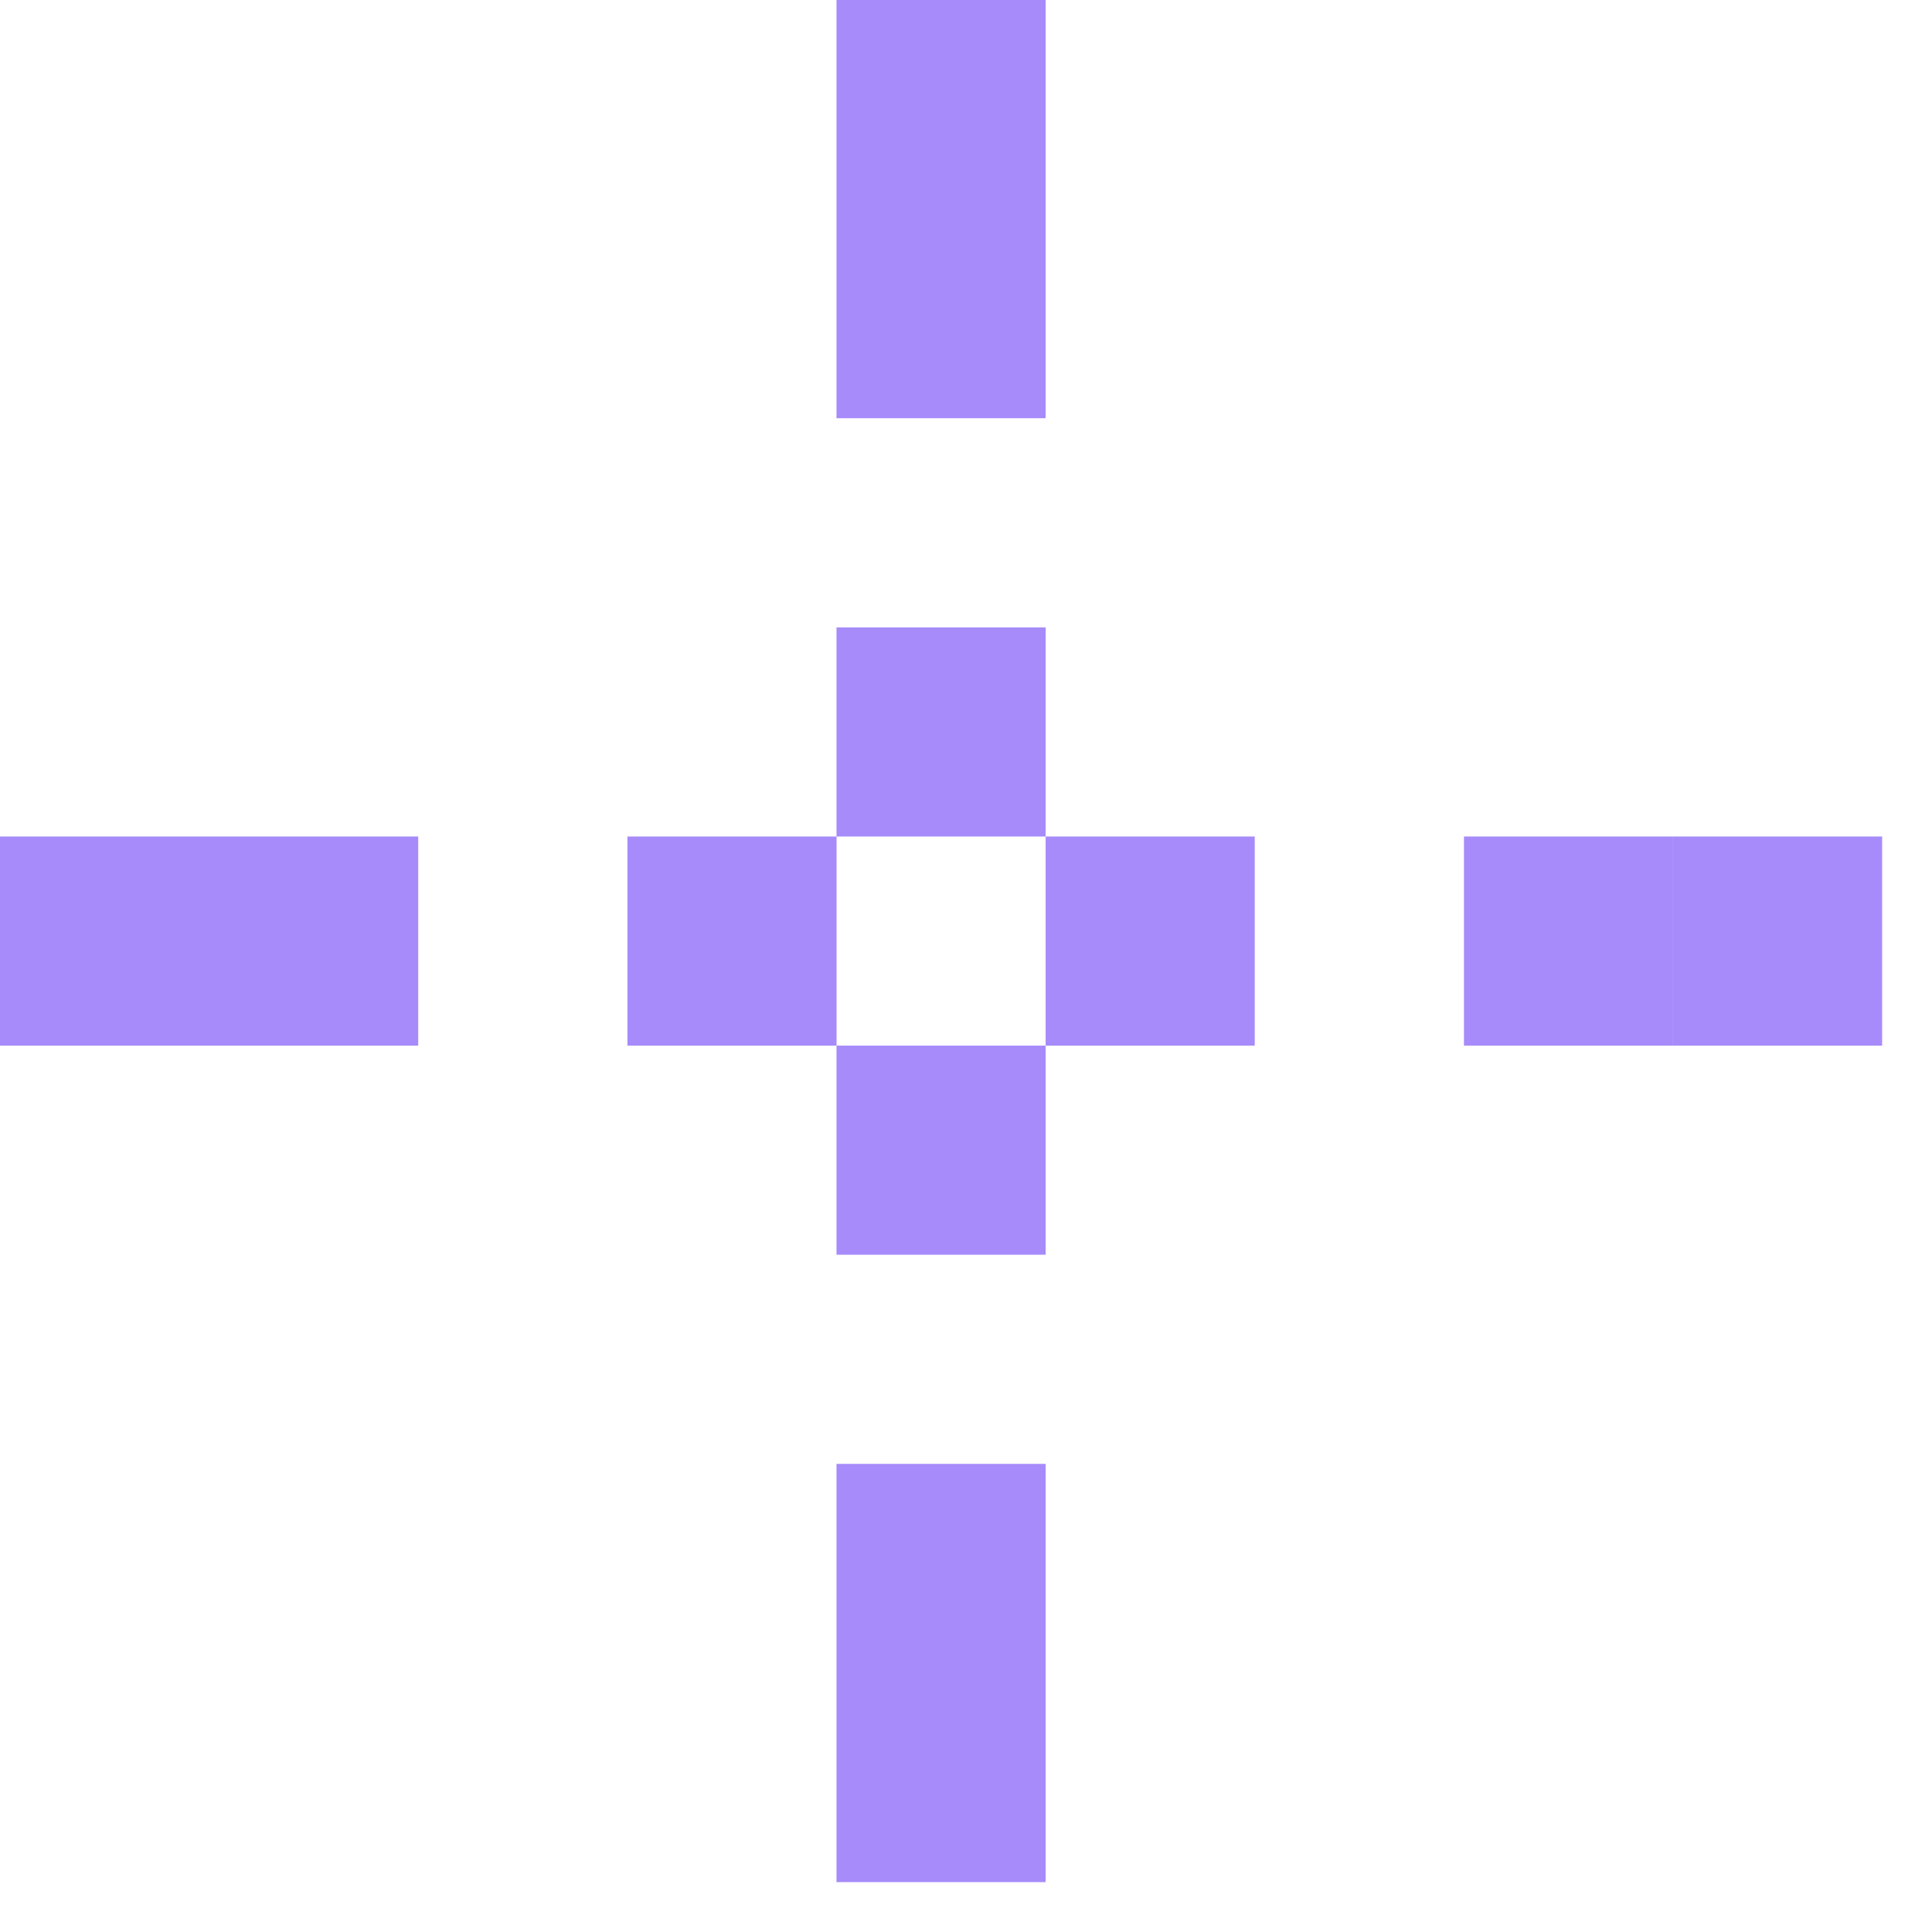 <svg width="38" height="38" viewBox="0 0 38 38" fill="none" xmlns="http://www.w3.org/2000/svg">
<rect x="16.453" y="12.34" width="4.113" height="4.113" fill="#A78BFA"/>
<rect x="16.453" width="4.113" height="8.226" fill="#A78BFA"/>
<rect x="16.453" y="28.793" width="4.113" height="8.226" fill="#A78BFA"/>
<rect x="12.341" y="16.453" width="4.113" height="4.113" fill="#A78BFA"/>
<rect x="16.453" y="20.566" width="4.113" height="4.113" fill="#A78BFA"/>
<rect x="20.566" y="16.453" width="4.113" height="4.113" fill="#A78BFA"/>
<rect x="28.794" y="16.453" width="4.113" height="4.113" fill="#A78BFA"/>
<rect y="16.453" width="8.226" height="4.113" fill="#A78BFA"/>
<rect x="32.906" y="16.453" width="4.113" height="4.113" fill="#A78BFA"/>
</svg>
